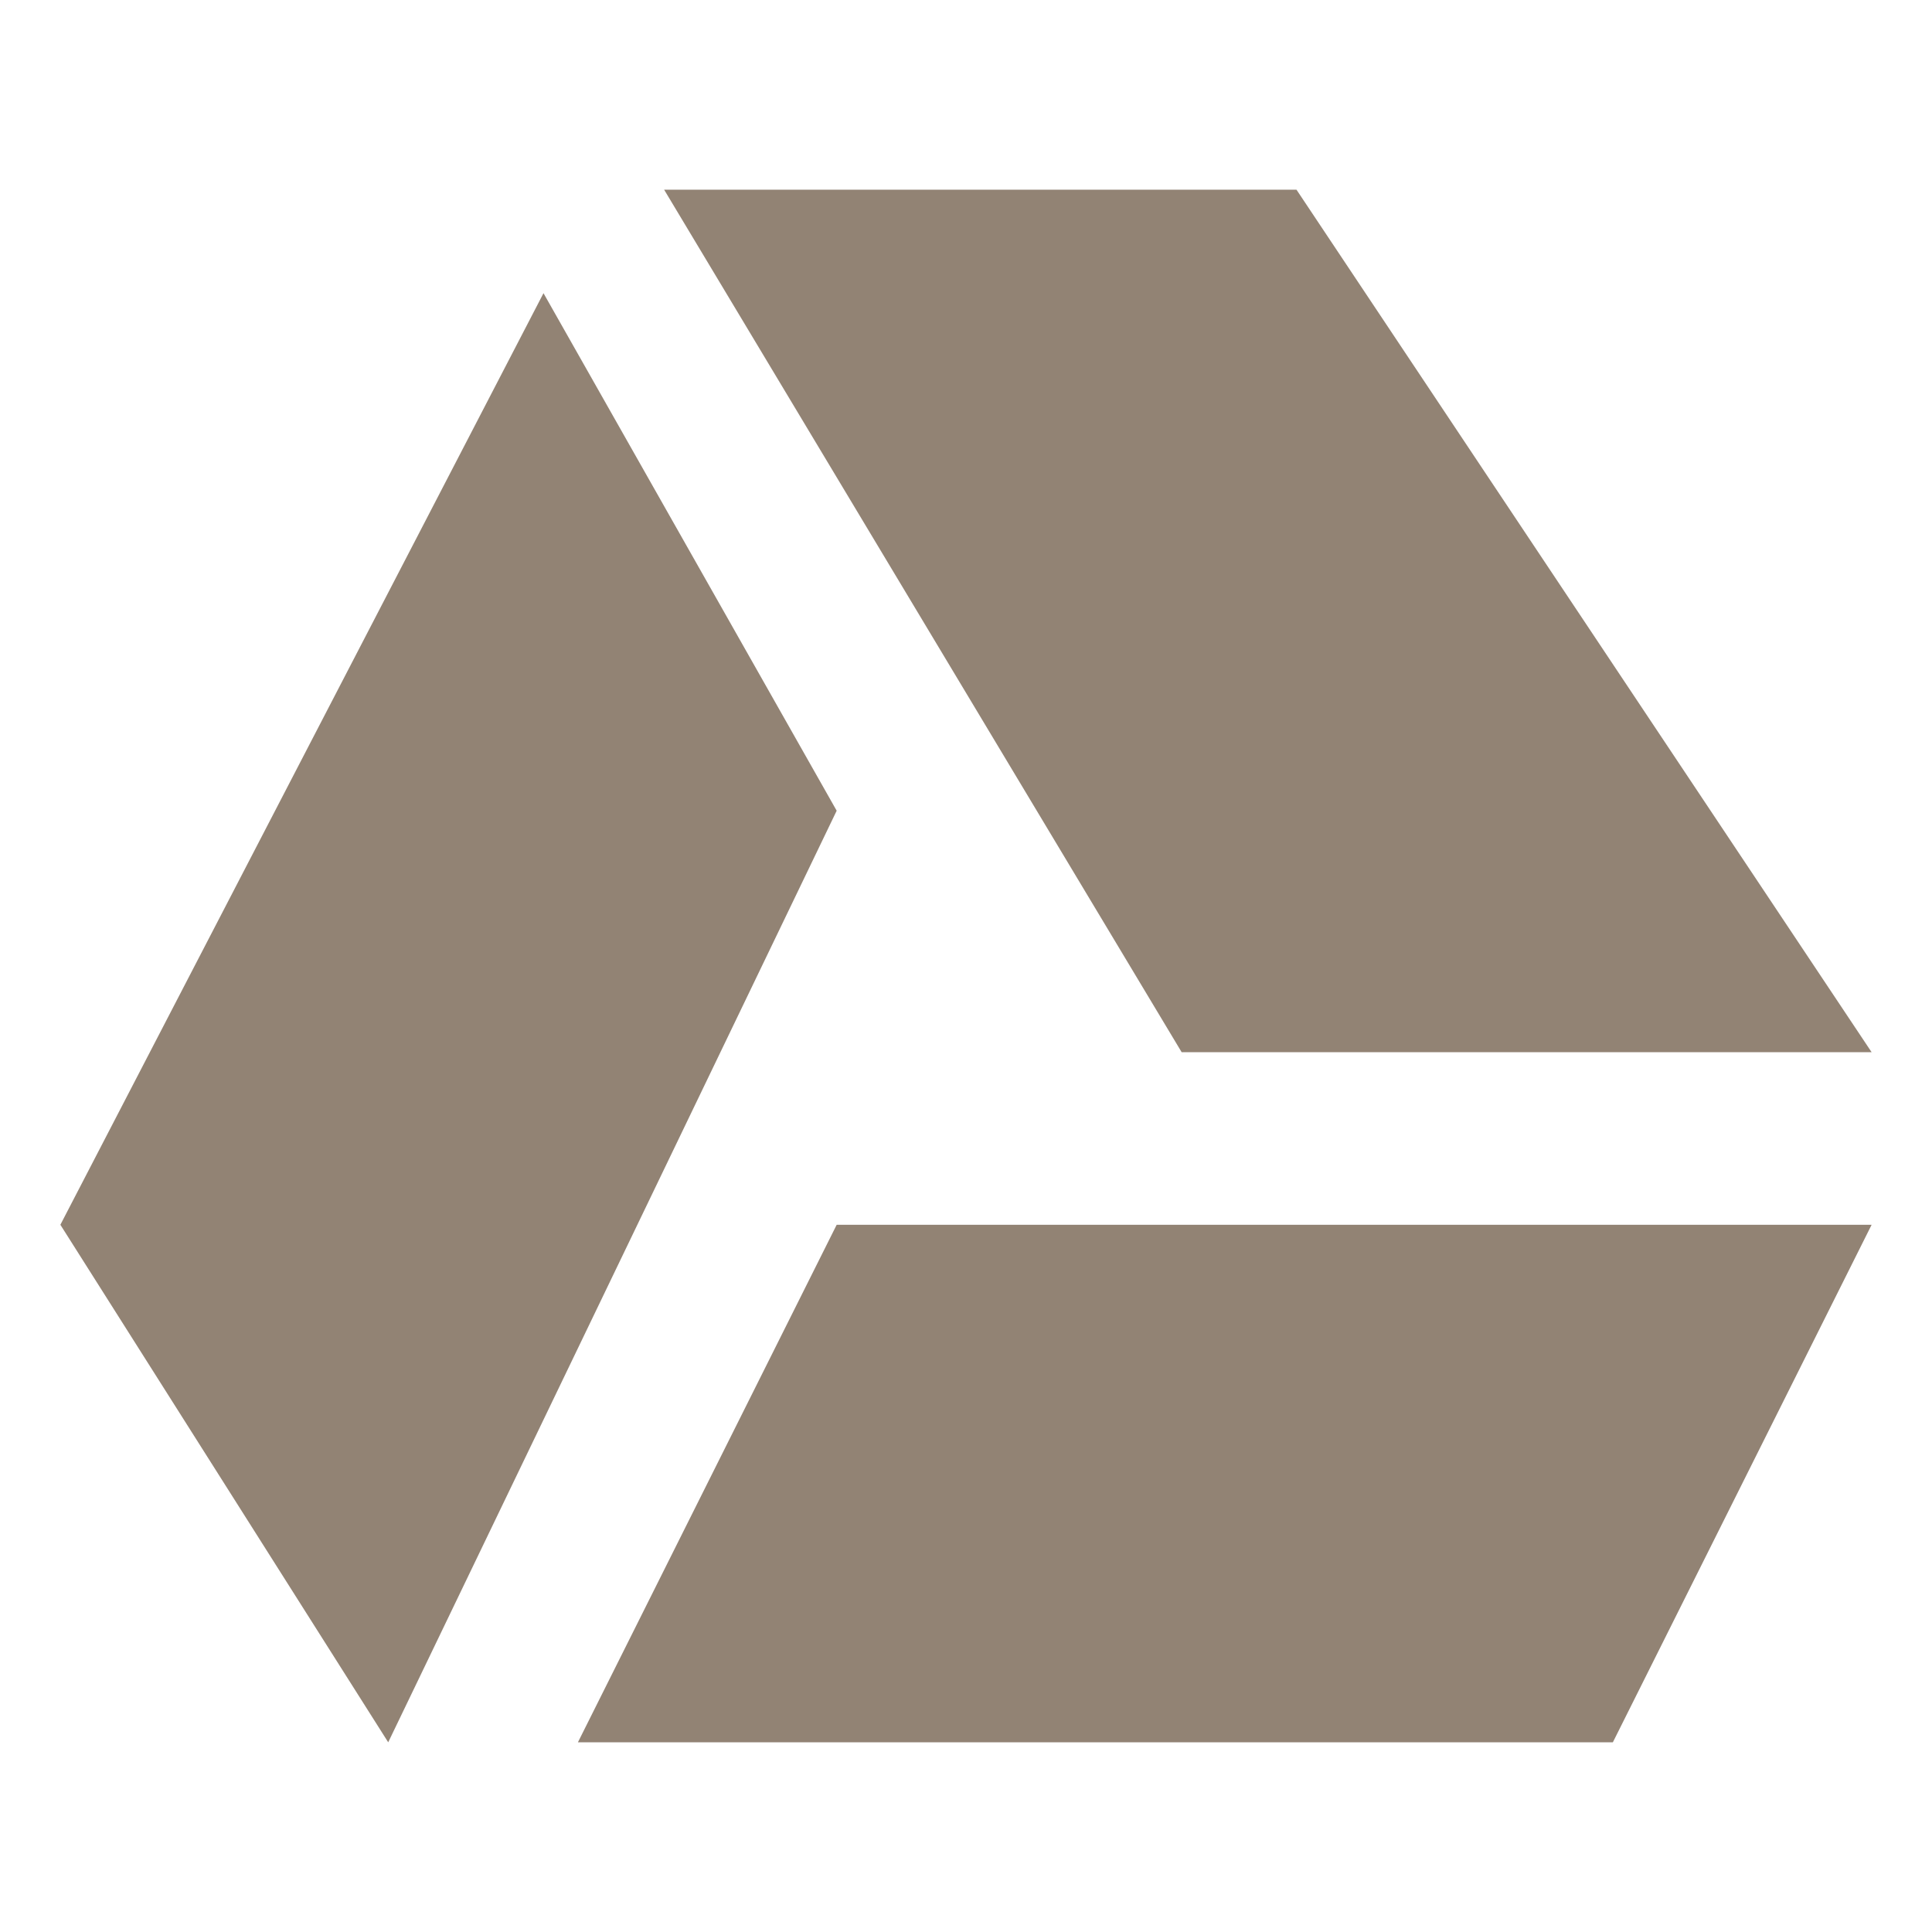 <svg xmlns="http://www.w3.org/2000/svg" style="isolation:isolate" width="16" height="16" viewBox="0 0 16 16">
 <defs>
  <clipPath id="_clipPath_q3k8iFzmVuG3IRPaQmMzIqaHUAZTtIN6">
   <rect width="16" height="16"/>
  </clipPath>
 </defs>
 <g clip-path="url(#_clipPath_q3k8iFzmVuG3IRPaQmMzIqaHUAZTtIN6)">
  <rect style="fill:#000000" fill-opacity="0" width="16" height="16"/>
  <path fill="#928374" d="M 5.5 1.571 L 9.786 8.714 L 15.5 8.714 L 10.737 1.571 L 5.5 1.571 Z M 4.501 2.428 L 0.5 10.143 L 3.215 14.429 L 6.929 6.714 L 4.501 2.428 Z M 6.929 10.143 L 4.786 14.429 L 13.357 14.429 L 15.5 10.143 L 6.929 10.143 Z"/>
 </g>
</svg>
